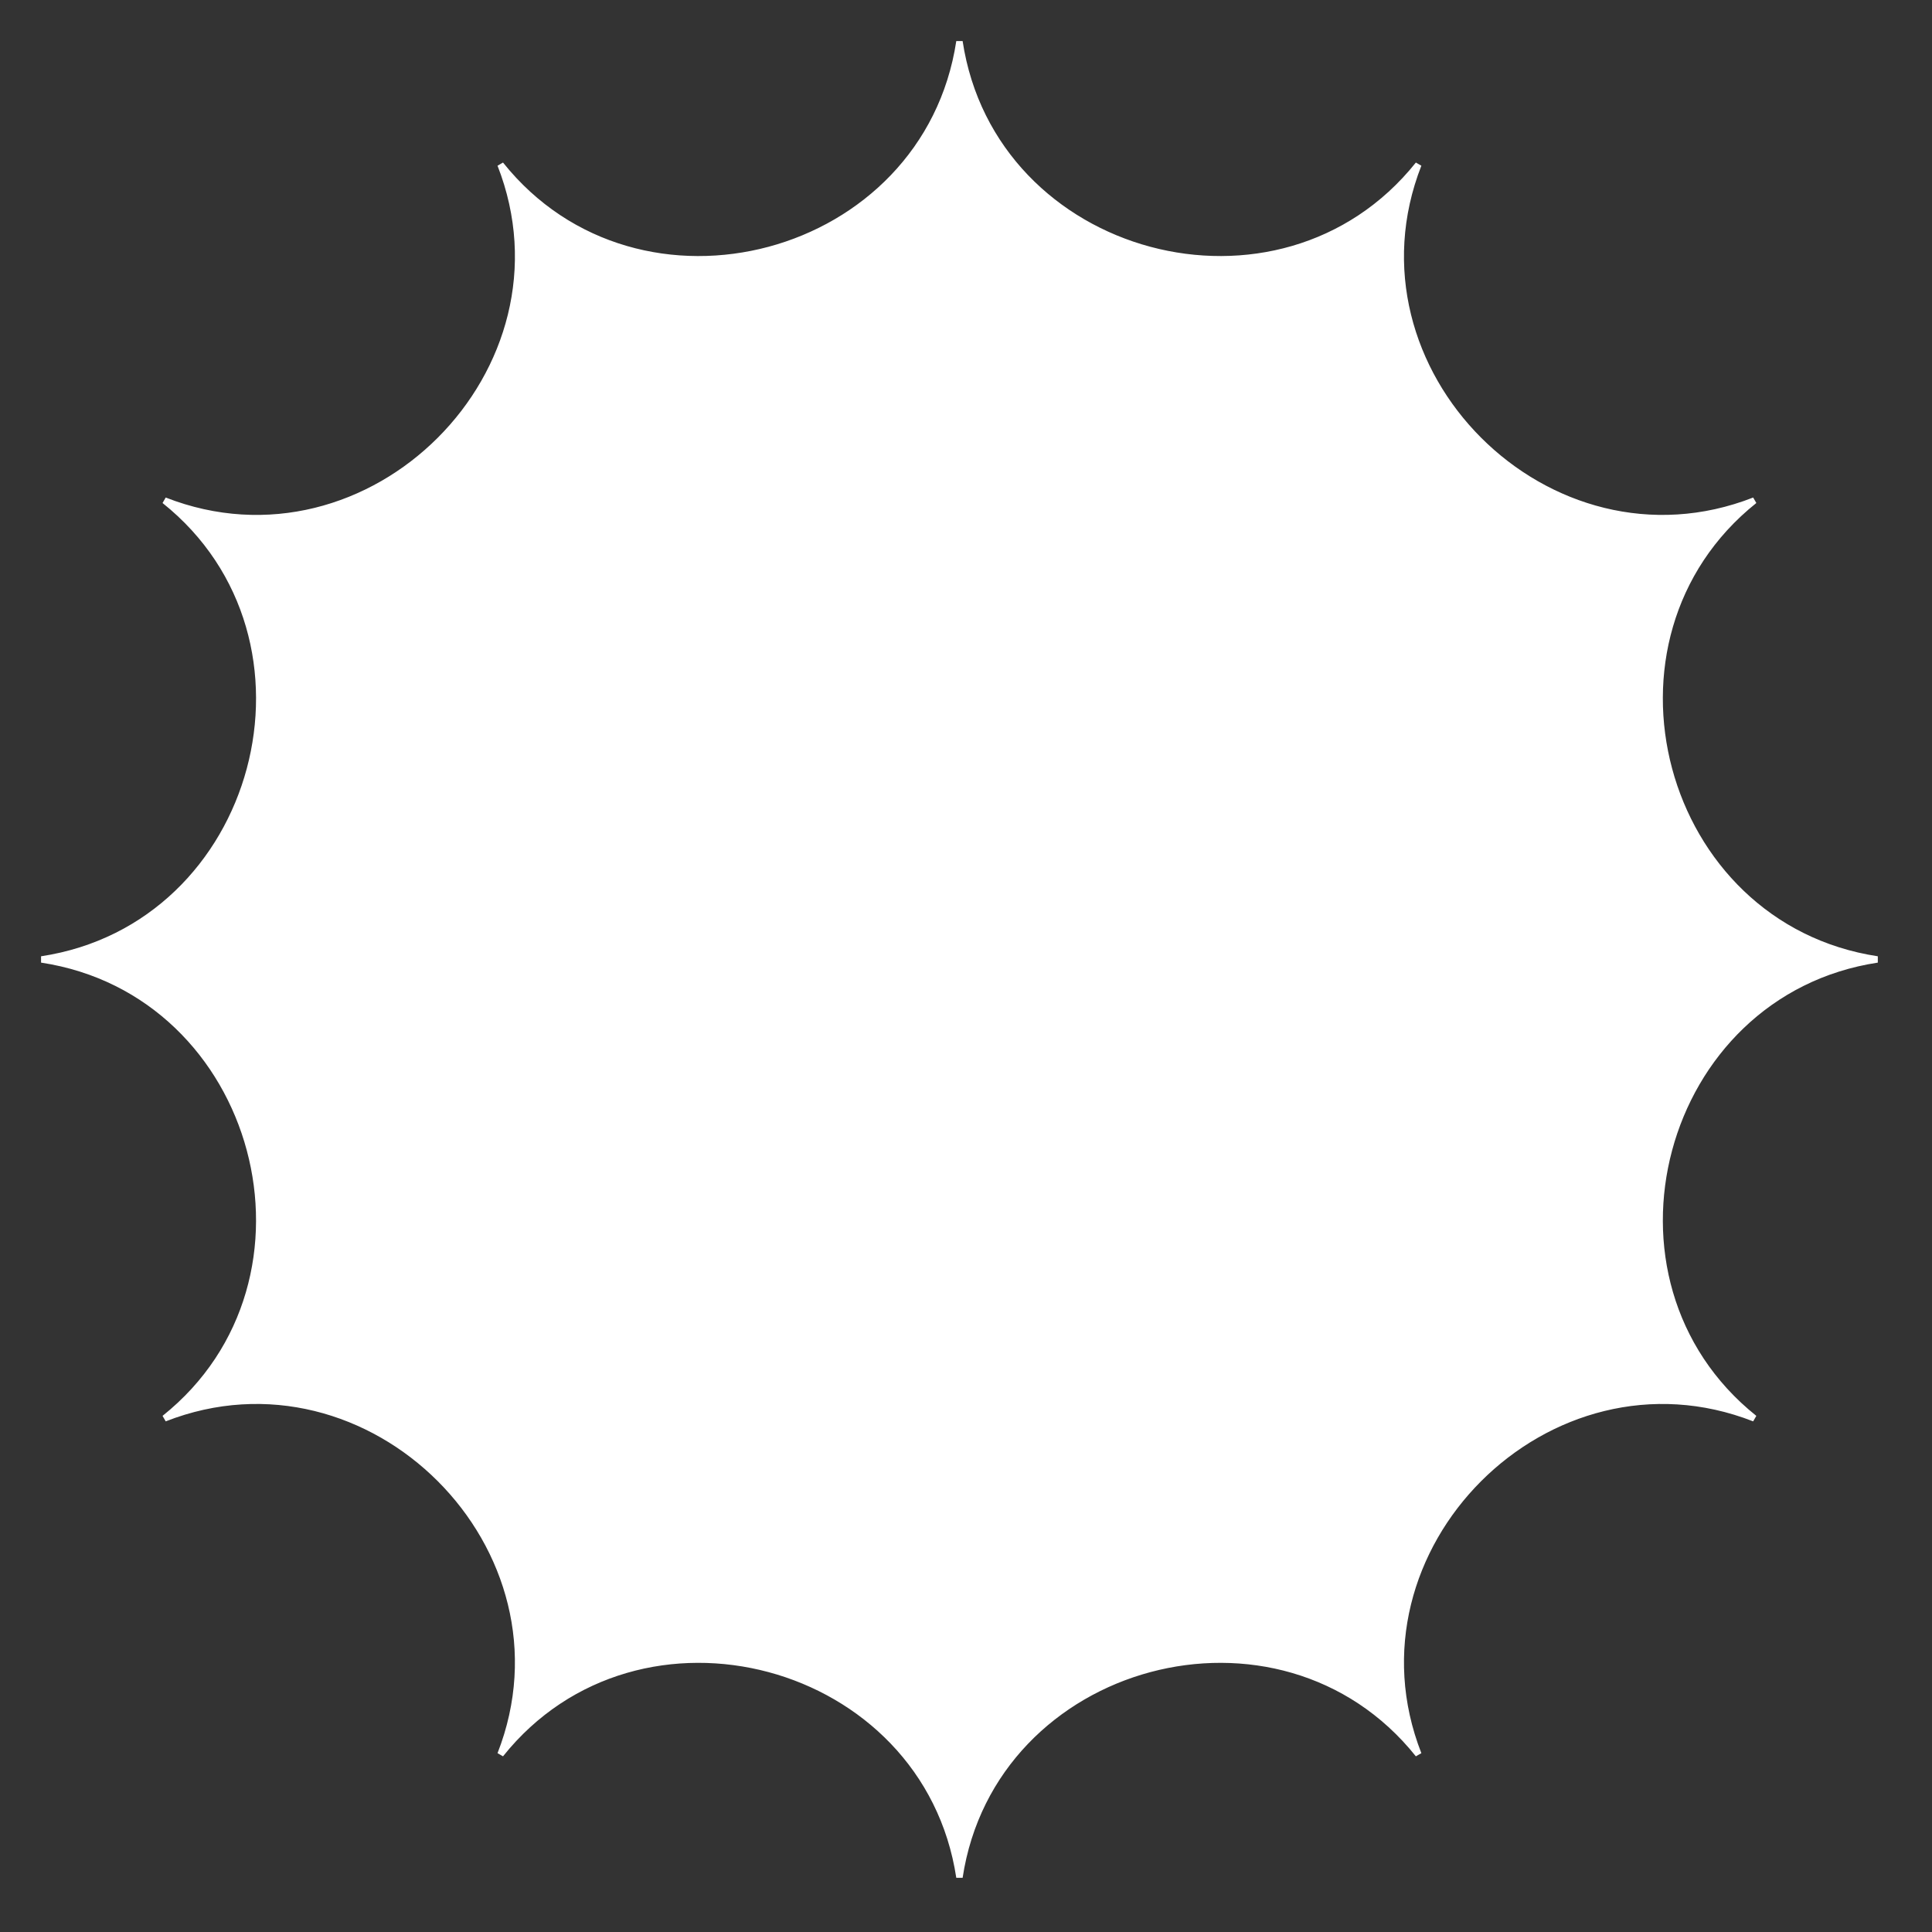 <?xml version="1.0" encoding="utf-8"?>
<svg xmlns="http://www.w3.org/2000/svg" fill="none" height="100%" overflow="visible" preserveAspectRatio="none" style="display: block;" viewBox="0 0 108 108" width="100%">
<rect x="0" y="0" width="108" height="108" fill="#333333" stroke="none"/>
<path d="M53.634 2.322C55.487 14.55 71.568 18.859 79.288 9.198C74.782 20.713 86.553 32.484 98.068 27.979C88.408 35.698 92.718 51.78 104.944 53.634C92.718 55.488 88.409 71.568 98.068 79.288C86.554 74.783 74.783 86.554 79.288 98.068C71.568 88.409 55.488 92.718 53.634 104.944C51.78 92.718 35.698 88.408 27.979 98.068C32.484 86.553 20.713 74.782 9.198 79.288C18.859 71.568 14.55 55.487 2.322 53.634C14.55 51.78 18.86 35.698 9.198 27.979C20.714 32.486 32.486 20.714 27.979 9.198C35.698 18.86 51.78 14.55 53.634 2.322Z" fill="white" id="Star 31" stroke="white" stroke-width="0.358"/>
</svg>